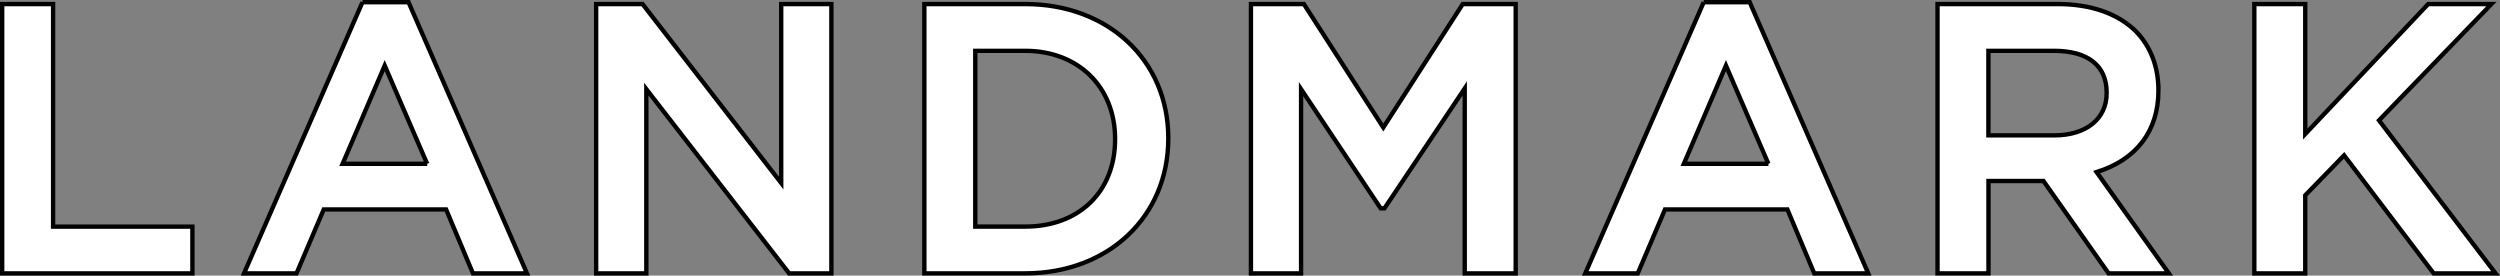 <svg xmlns="http://www.w3.org/2000/svg" id="Layer_2" width="572.51" height="63.11" viewBox="0 0 572.51 63.11"><rect x="0" y="0" width="572.51" height="63.11" fill="#808080" stroke="none"/><g id="Layer_1-2" data-name="Layer_1"><g><polygon points="12.16 .93 .5 .93 .5 62.61 44.06 62.61 44.06 51.9 12.16 51.9 12.16 .93" style="fill: #fff; stroke: #010101; stroke-miterlimit: 10;"></polygon><path d="M83.01.5l-27.13,62.11h12.02l6.24-14.65h28.02l6.15,14.65h12.37L93.55.5h-10.54ZM97.83,37.51h-19.37l9.64-22.5,9.72,22.5Z" style="fill: #fff; stroke: #010101; stroke-miterlimit: 10;"></path><polygon points="178.9 41.92 147.3 1.13 147.14 .93 136.52 .93 136.52 62.61 148.01 62.61 148.01 20.41 180.57 62.41 180.72 62.61 190.39 62.61 190.39 .93 178.9 .93 178.9 41.92" style="fill: #fff; stroke: #010101; stroke-miterlimit: 10;"></polygon><path d="M234.8.93h-23.12v61.67h23.12c18.97,0,32.74-12.97,32.74-30.84v-.17c0-17.77-13.77-30.66-32.74-30.66ZM223.34,11.64h11.46c12.11,0,20.56,8.28,20.56,20.13v.17c0,11.94-8.26,19.95-20.56,19.95h-11.46V11.64Z" style="fill: #fff; stroke: #010101; stroke-miterlimit: 10;"></path><polygon points="316.78 29.2 298.74 1.16 298.59 .93 286.47 .93 286.47 62.61 297.95 62.61 297.95 20.42 316.17 47.7 317.05 47.7 335.43 20.25 335.43 62.61 347.1 62.61 347.1 .93 334.97 .93 316.78 29.2" style="fill: #fff; stroke: #010101; stroke-miterlimit: 10;"></polygon><path d="M390.16.5l-27.13,62.11h12.02l6.24-14.65h28.03l6.15,14.65h12.37L400.69.5h-10.54ZM404.98,37.51h-19.37l9.64-22.5,9.72,22.5Z" style="fill: #fff; stroke: #010101; stroke-miterlimit: 10;"></path><path d="M494.28,20.76v-.17c0-5.32-1.79-9.97-5.18-13.45-4.15-4.06-10.33-6.21-17.86-6.21h-27.54v61.67h11.67v-21.15h12.59l14.91,21.15h13.8l-16.54-23.19c9.14-2.85,14.16-9.45,14.16-18.66ZM455.36,11.64h15.01c7.78,0,12.06,3.39,12.06,9.55v.17c0,5.85-4.7,9.64-11.98,9.64h-15.1V11.64Z" style="fill: #fff; stroke: #010101; stroke-miterlimit: 10;"></path><polygon points="544.8 27.56 570.54 .93 556.06 .93 527.91 30.69 527.91 .93 516.25 .93 516.25 62.61 527.91 62.61 527.91 44.72 536.81 35.57 557.17 62.41 557.32 62.61 571.5 62.61 544.8 27.56" style="fill: #fff; stroke: #010101; stroke-miterlimit: 10;"></polygon></g></g></svg>